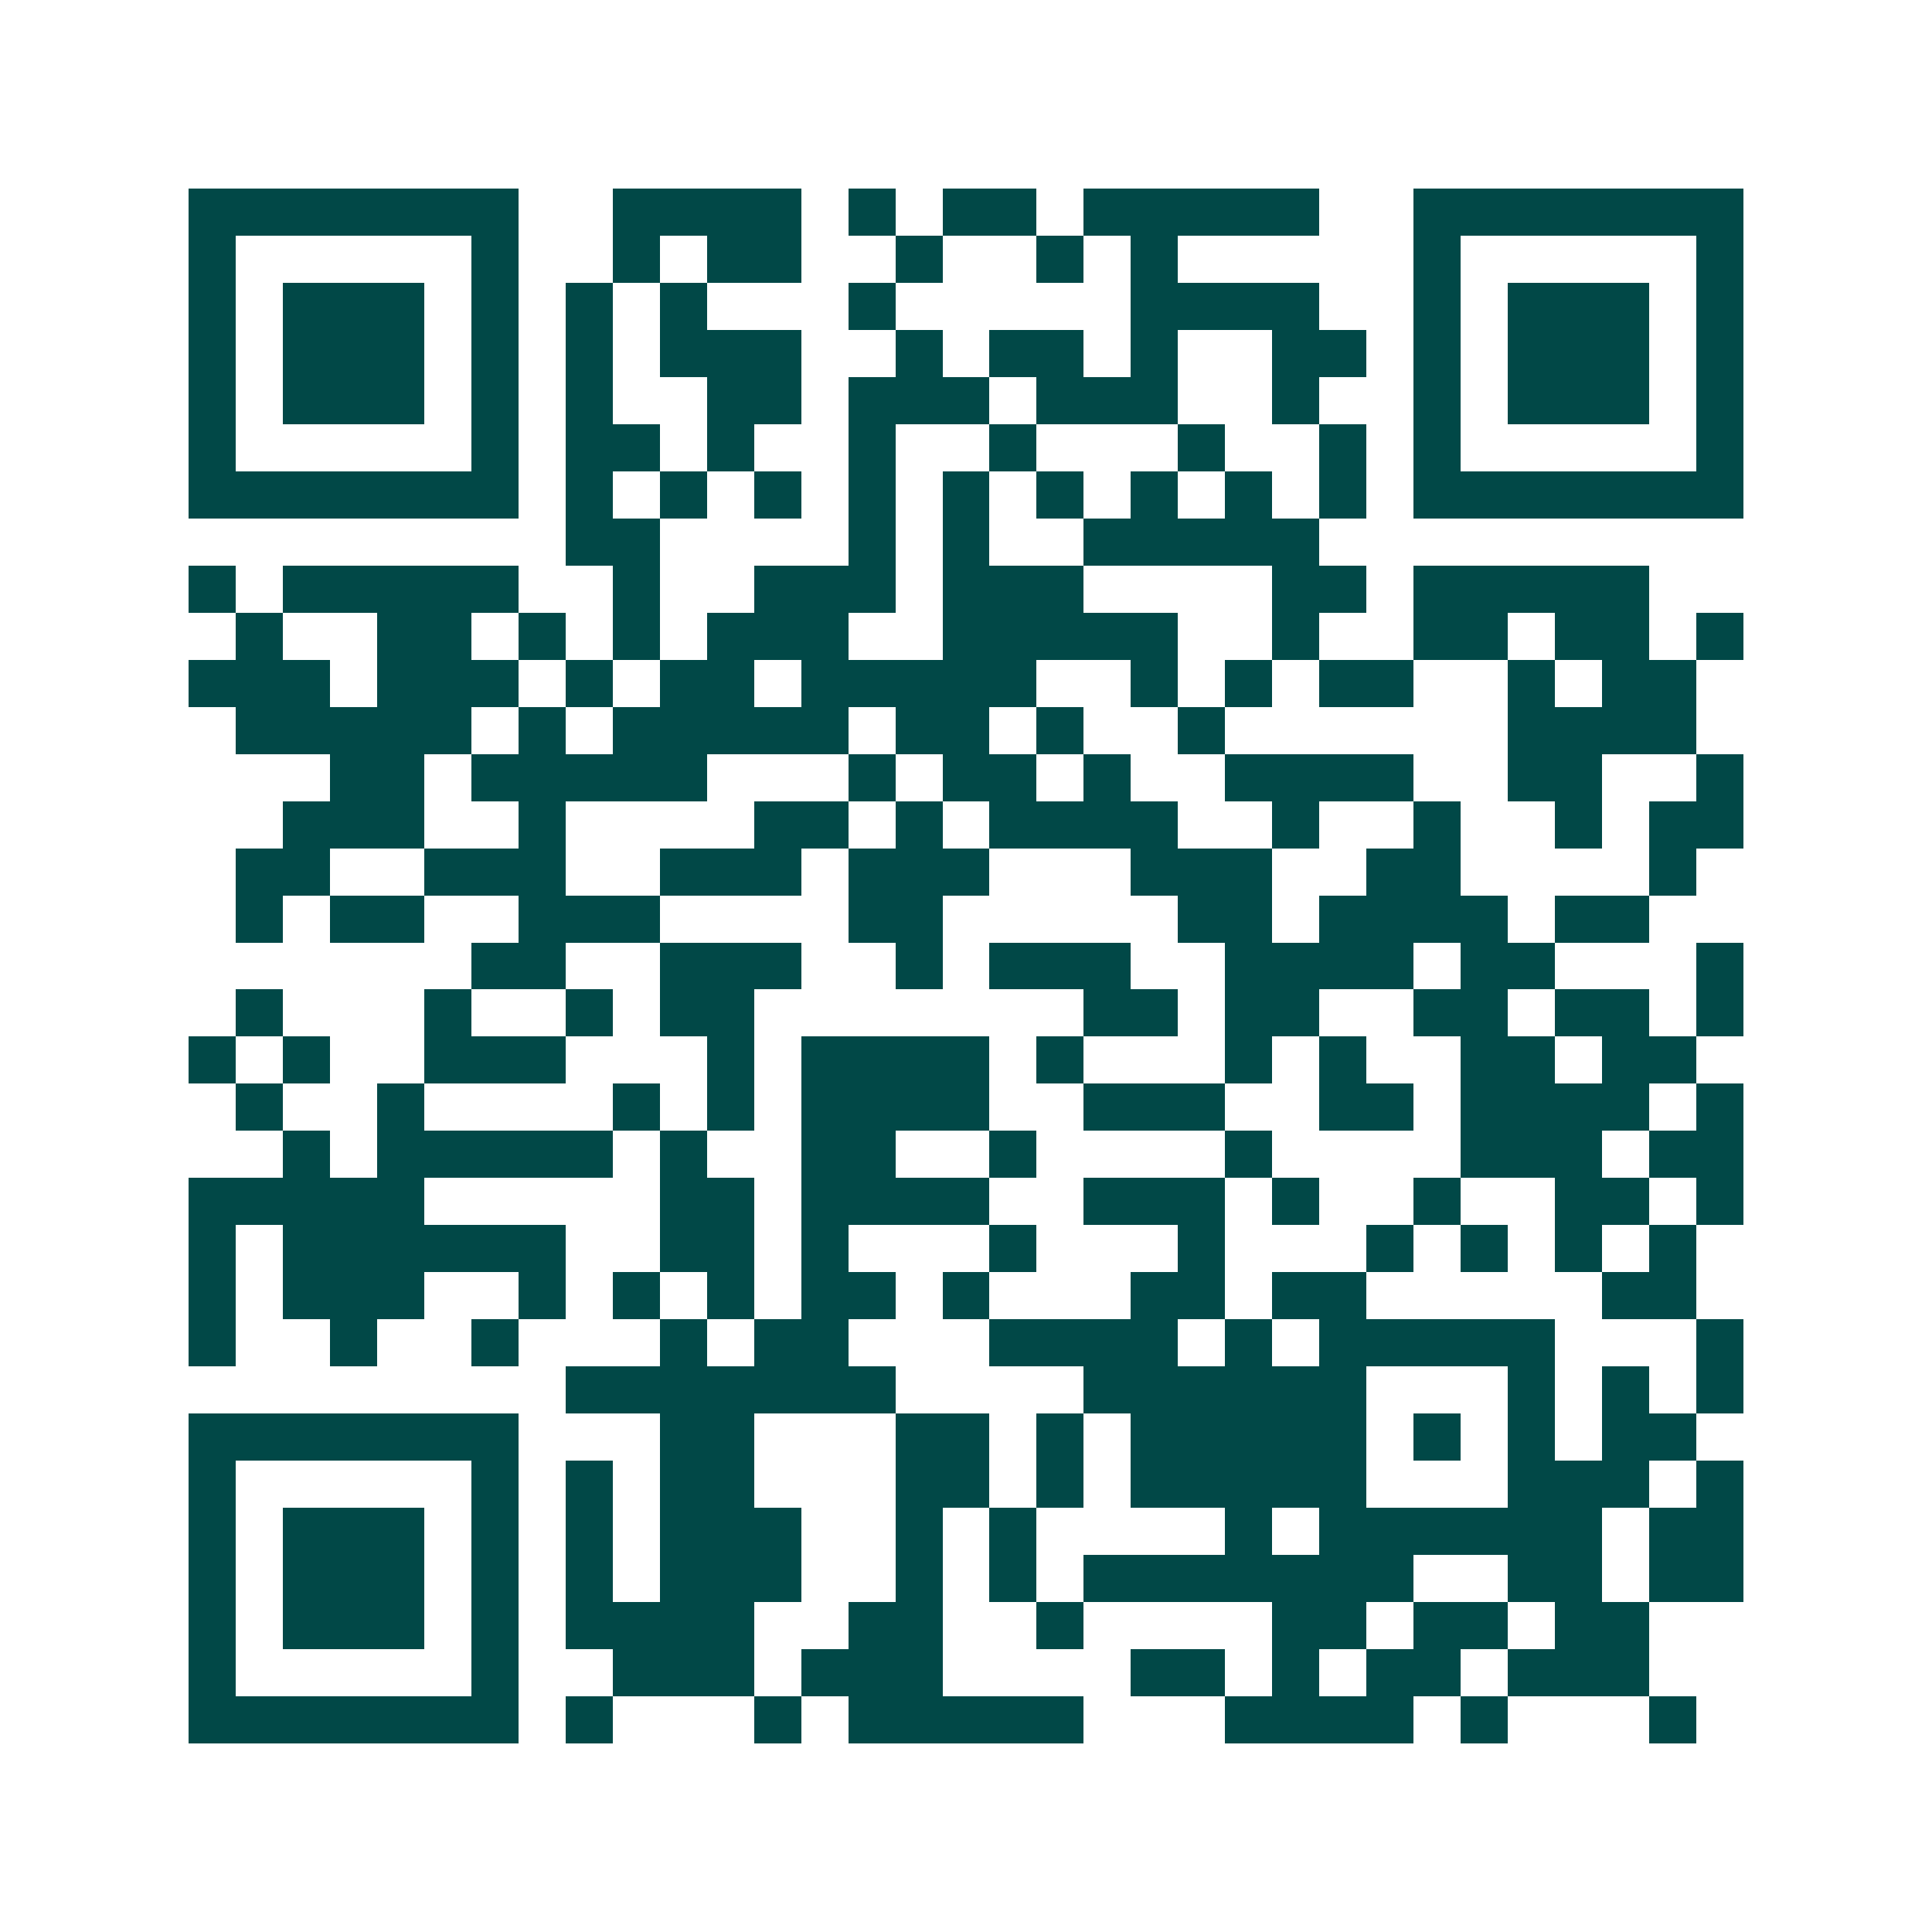 <svg xmlns="http://www.w3.org/2000/svg" width="200" height="200" viewBox="0 0 41 41" shape-rendering="crispEdges"><path fill="#ffffff" d="M0 0h41v41H0z"/><path stroke="#014847" d="M4 4.5h7m2 0h4m1 0h1m1 0h2m1 0h5m2 0h7M4 5.5h1m5 0h1m2 0h1m1 0h2m2 0h1m2 0h1m1 0h1m5 0h1m5 0h1M4 6.5h1m1 0h3m1 0h1m1 0h1m1 0h1m3 0h1m5 0h4m2 0h1m1 0h3m1 0h1M4 7.5h1m1 0h3m1 0h1m1 0h1m1 0h3m2 0h1m1 0h2m1 0h1m2 0h2m1 0h1m1 0h3m1 0h1M4 8.5h1m1 0h3m1 0h1m1 0h1m2 0h2m1 0h3m1 0h3m2 0h1m2 0h1m1 0h3m1 0h1M4 9.5h1m5 0h1m1 0h2m1 0h1m2 0h1m2 0h1m3 0h1m2 0h1m1 0h1m5 0h1M4 10.5h7m1 0h1m1 0h1m1 0h1m1 0h1m1 0h1m1 0h1m1 0h1m1 0h1m1 0h1m1 0h7M12 11.5h2m4 0h1m1 0h1m2 0h5M4 12.5h1m1 0h5m2 0h1m2 0h3m1 0h3m4 0h2m1 0h5M5 13.5h1m2 0h2m1 0h1m1 0h1m1 0h3m2 0h5m2 0h1m2 0h2m1 0h2m1 0h1M4 14.5h3m1 0h3m1 0h1m1 0h2m1 0h5m2 0h1m1 0h1m1 0h2m2 0h1m1 0h2M5 15.5h5m1 0h1m1 0h5m1 0h2m1 0h1m2 0h1m6 0h4M7 16.5h2m1 0h5m3 0h1m1 0h2m1 0h1m2 0h4m2 0h2m2 0h1M6 17.5h3m2 0h1m4 0h2m1 0h1m1 0h4m2 0h1m2 0h1m2 0h1m1 0h2M5 18.5h2m2 0h3m2 0h3m1 0h3m3 0h3m2 0h2m4 0h1M5 19.5h1m1 0h2m2 0h3m4 0h2m5 0h2m1 0h4m1 0h2M10 20.5h2m2 0h3m2 0h1m1 0h3m2 0h4m1 0h2m3 0h1M5 21.5h1m3 0h1m2 0h1m1 0h2m7 0h2m1 0h2m2 0h2m1 0h2m1 0h1M4 22.5h1m1 0h1m2 0h3m3 0h1m1 0h4m1 0h1m3 0h1m1 0h1m2 0h2m1 0h2M5 23.5h1m2 0h1m4 0h1m1 0h1m1 0h4m2 0h3m2 0h2m1 0h4m1 0h1M6 24.5h1m1 0h5m1 0h1m2 0h2m2 0h1m4 0h1m4 0h3m1 0h2M4 25.5h5m5 0h2m1 0h4m2 0h3m1 0h1m2 0h1m2 0h2m1 0h1M4 26.5h1m1 0h6m2 0h2m1 0h1m3 0h1m3 0h1m3 0h1m1 0h1m1 0h1m1 0h1M4 27.5h1m1 0h3m2 0h1m1 0h1m1 0h1m1 0h2m1 0h1m3 0h2m1 0h2m5 0h2M4 28.5h1m2 0h1m2 0h1m3 0h1m1 0h2m3 0h4m1 0h1m1 0h5m3 0h1M12 29.5h7m4 0h6m3 0h1m1 0h1m1 0h1M4 30.5h7m3 0h2m3 0h2m1 0h1m1 0h5m1 0h1m1 0h1m1 0h2M4 31.5h1m5 0h1m1 0h1m1 0h2m3 0h2m1 0h1m1 0h5m3 0h3m1 0h1M4 32.5h1m1 0h3m1 0h1m1 0h1m1 0h3m2 0h1m1 0h1m4 0h1m1 0h6m1 0h2M4 33.5h1m1 0h3m1 0h1m1 0h1m1 0h3m2 0h1m1 0h1m1 0h7m2 0h2m1 0h2M4 34.5h1m1 0h3m1 0h1m1 0h4m2 0h2m2 0h1m4 0h2m1 0h2m1 0h2M4 35.5h1m5 0h1m2 0h3m1 0h3m4 0h2m1 0h1m1 0h2m1 0h3M4 36.5h7m1 0h1m3 0h1m1 0h5m3 0h4m1 0h1m3 0h1"/></svg>
